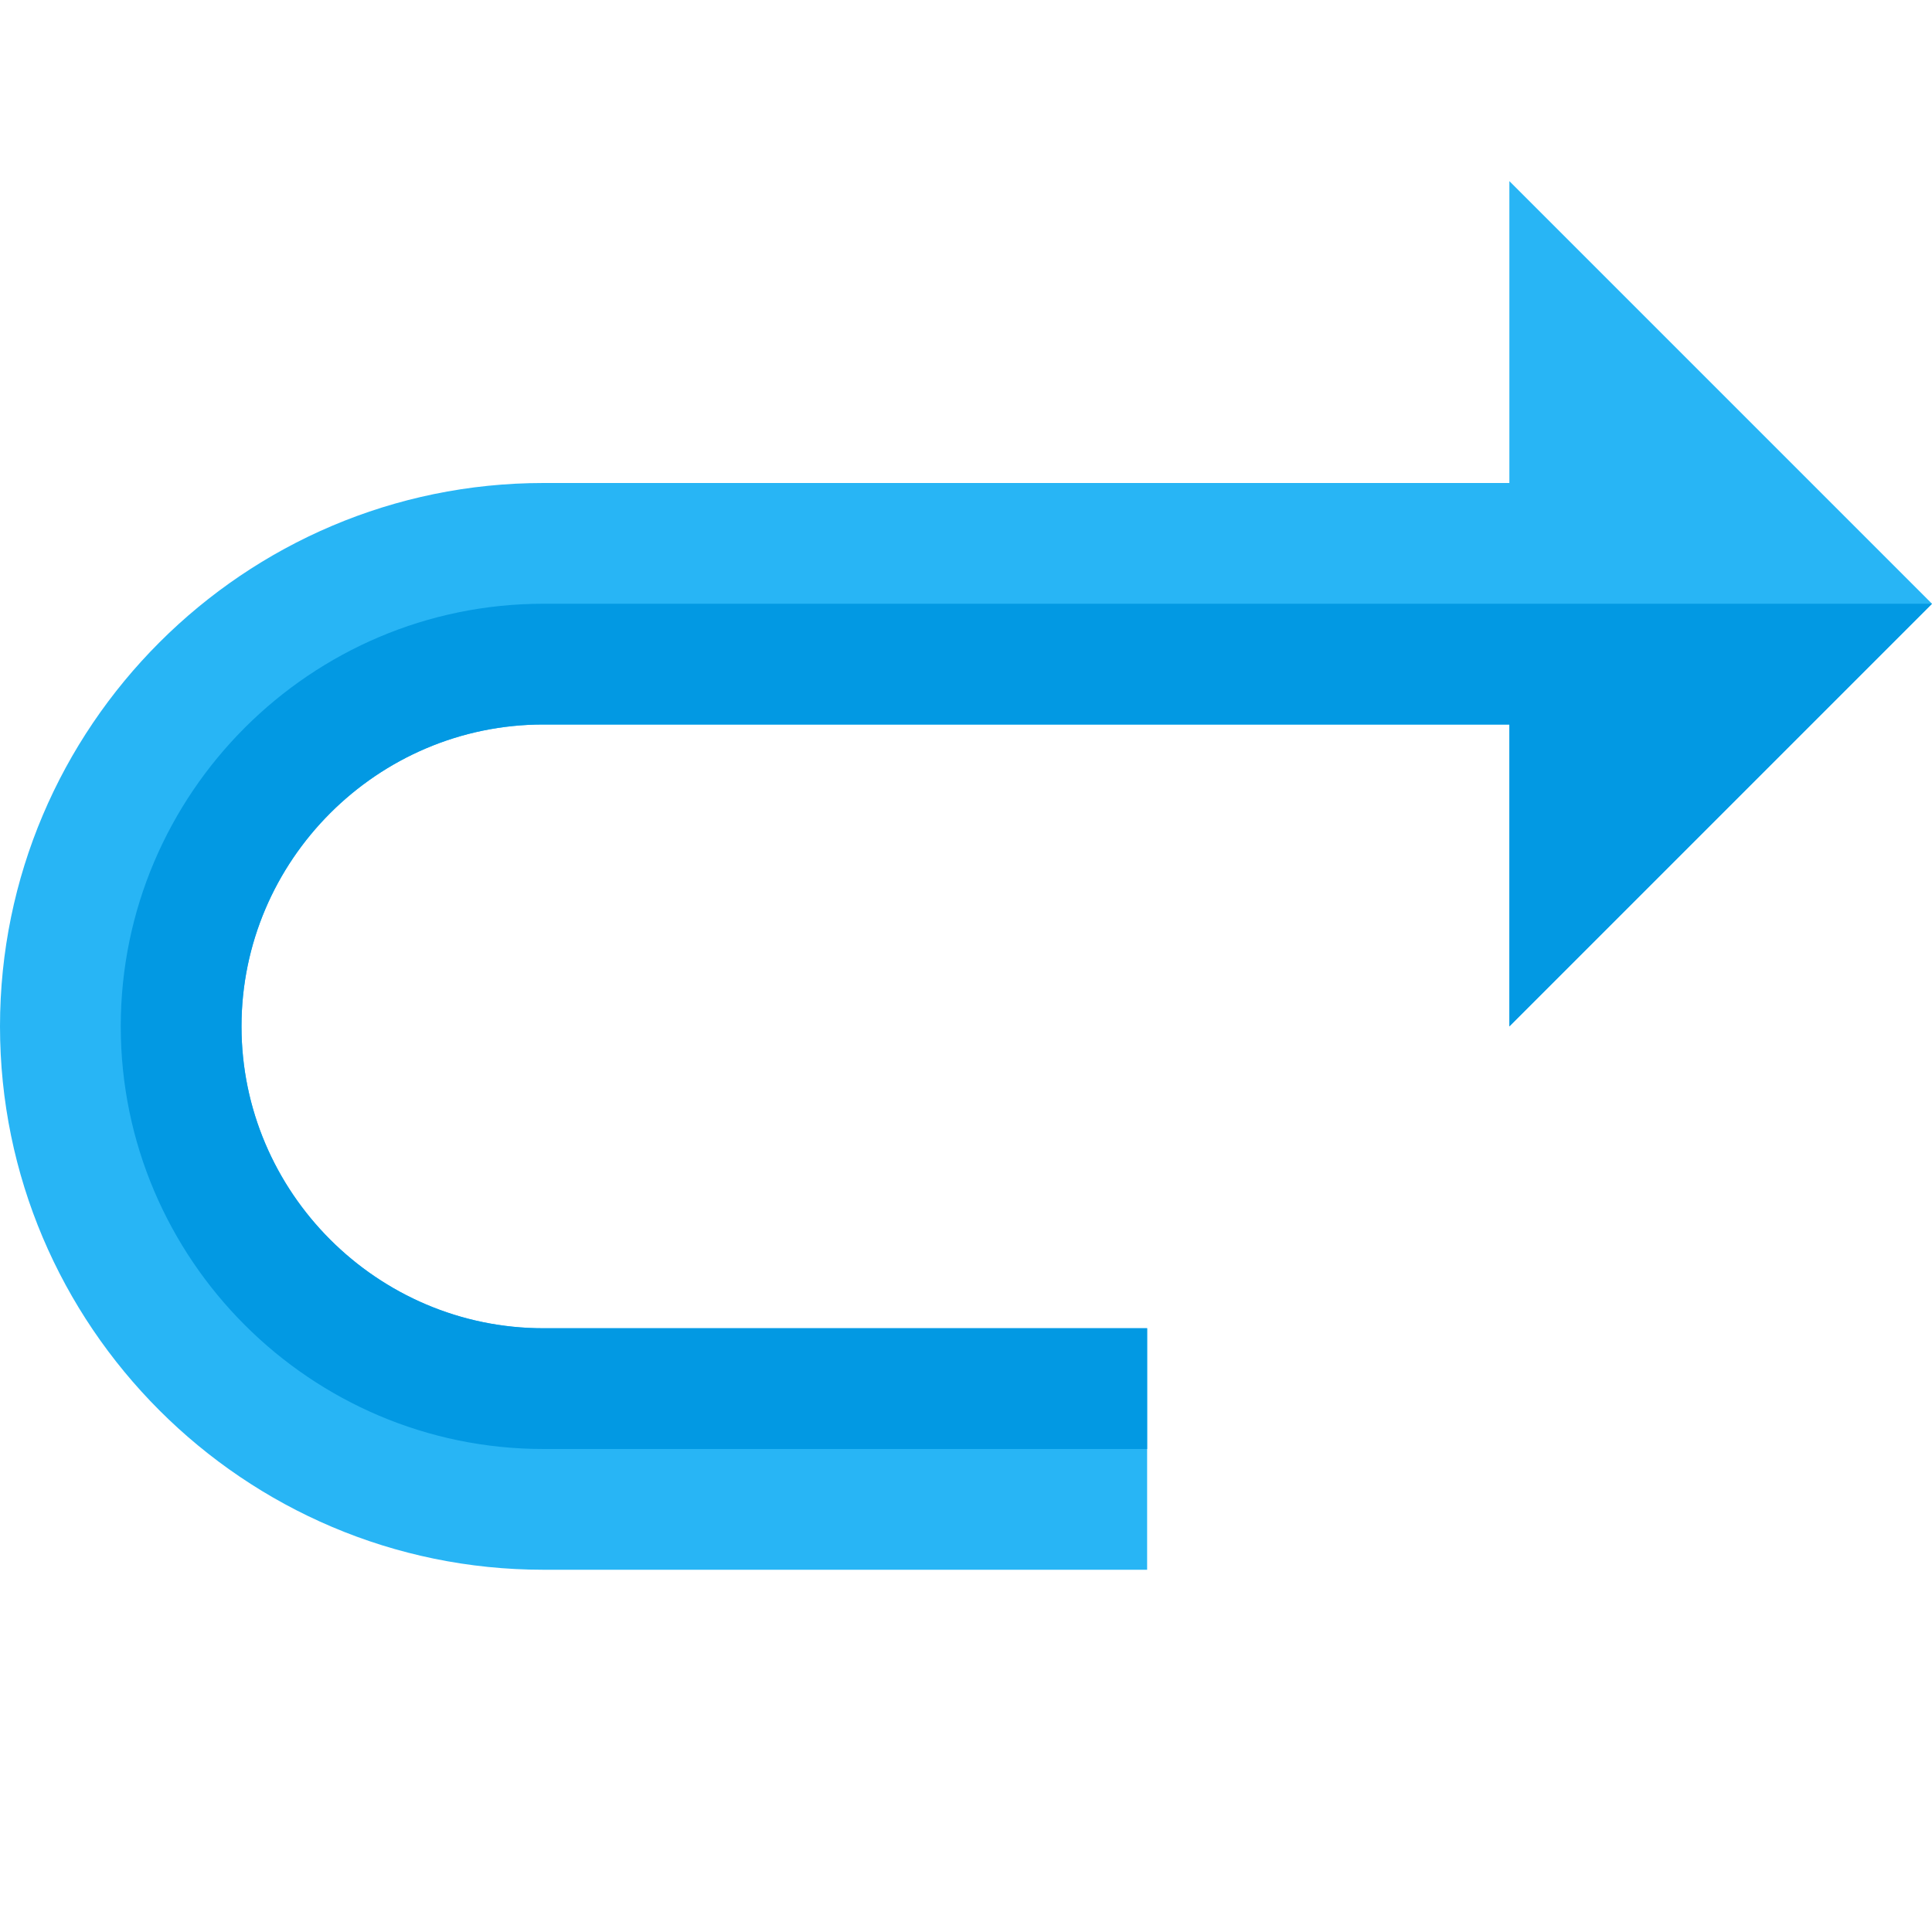 <svg version="1.1" xmlns="http://www.w3.org/2000/svg" xmlns:xlink="http://www.w3.org/1999/xlink" viewBox="0 0 512 512"><g><path d="M400,48l0,80l-256,0c-79.35,0 -144,64.65 -144,144c0,79.35 64.65,144 144,144l160,0l0,-64l-160,0c-44,0 -80,-36 -80,-80c0,-44 36,-80 80,-80l256,0l0,80l112,-112z" fill="#28b5f5" /><path d="M304,384l0,-32l-160,0c-44,0 -80,-36 -80,-80c0,-44 36,-80 80,-80l256,0l0,80l112,-112l-368,0c-61.7,0 -112,50.3 -112,112c0,61.7 50.3,112 112,112z" fill="#0299e3" /></g></svg>
